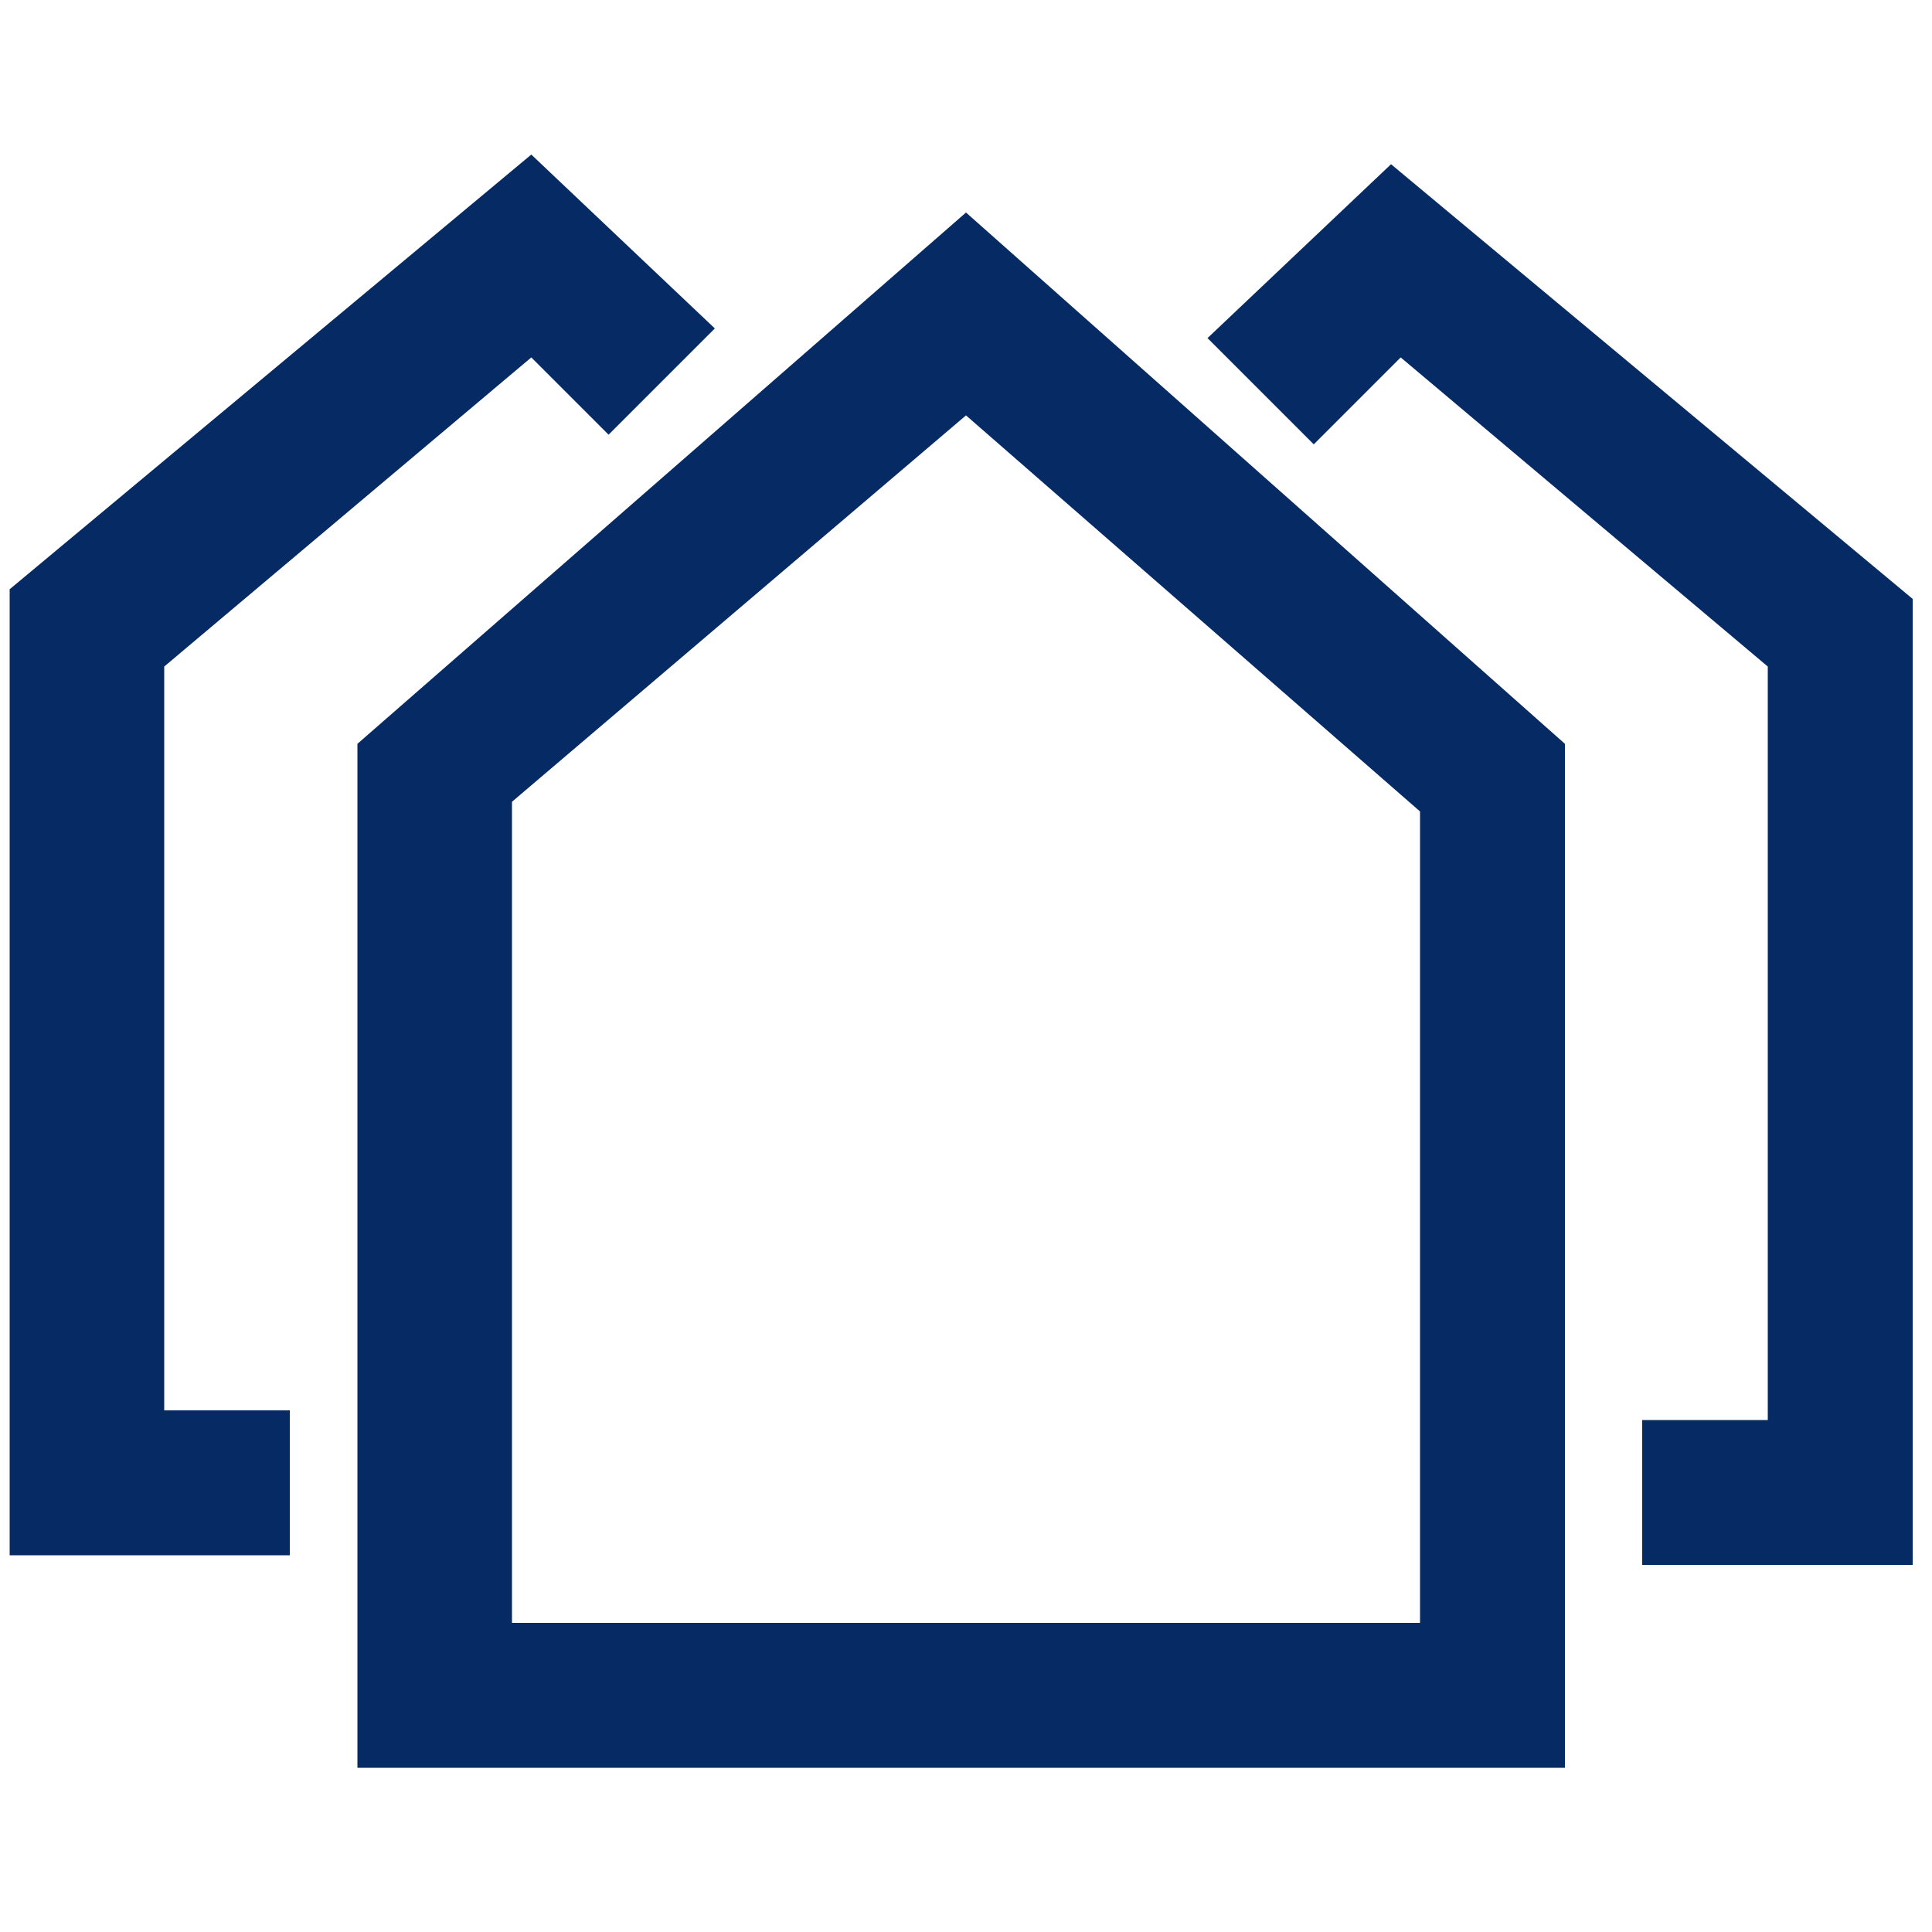 <?xml version="1.0" encoding="UTF-8"?>
<svg id="Layer_1" xmlns="http://www.w3.org/2000/svg" version="1.1" viewBox="0 0 20 20">
  <!-- Generator: Adobe Illustrator 29.6.1, SVG Export Plug-In . SVG Version: 2.1.1 Build 9)  -->
  <path d="M16.2,7.7l-6.2-5.5L3.7,7.7v10.6h12.5V7.7ZM10,4.3l4.7,4.1v8.4H5.3v-8.5l4.7-4ZM1.7,14.6h1.3v1.5H.1V6.1L5.5,1.6l1.9,1.8-1.1,1.1-.8-.8-3.8,3.2v7.7ZM18.3,6.9l-3.8-3.2-.9.9-1.1-1.1,1.9-1.8,5.4,4.5v10h-2.8v-1.5h1.3v-7.8Z" fill="#062a64"/>
</svg>
